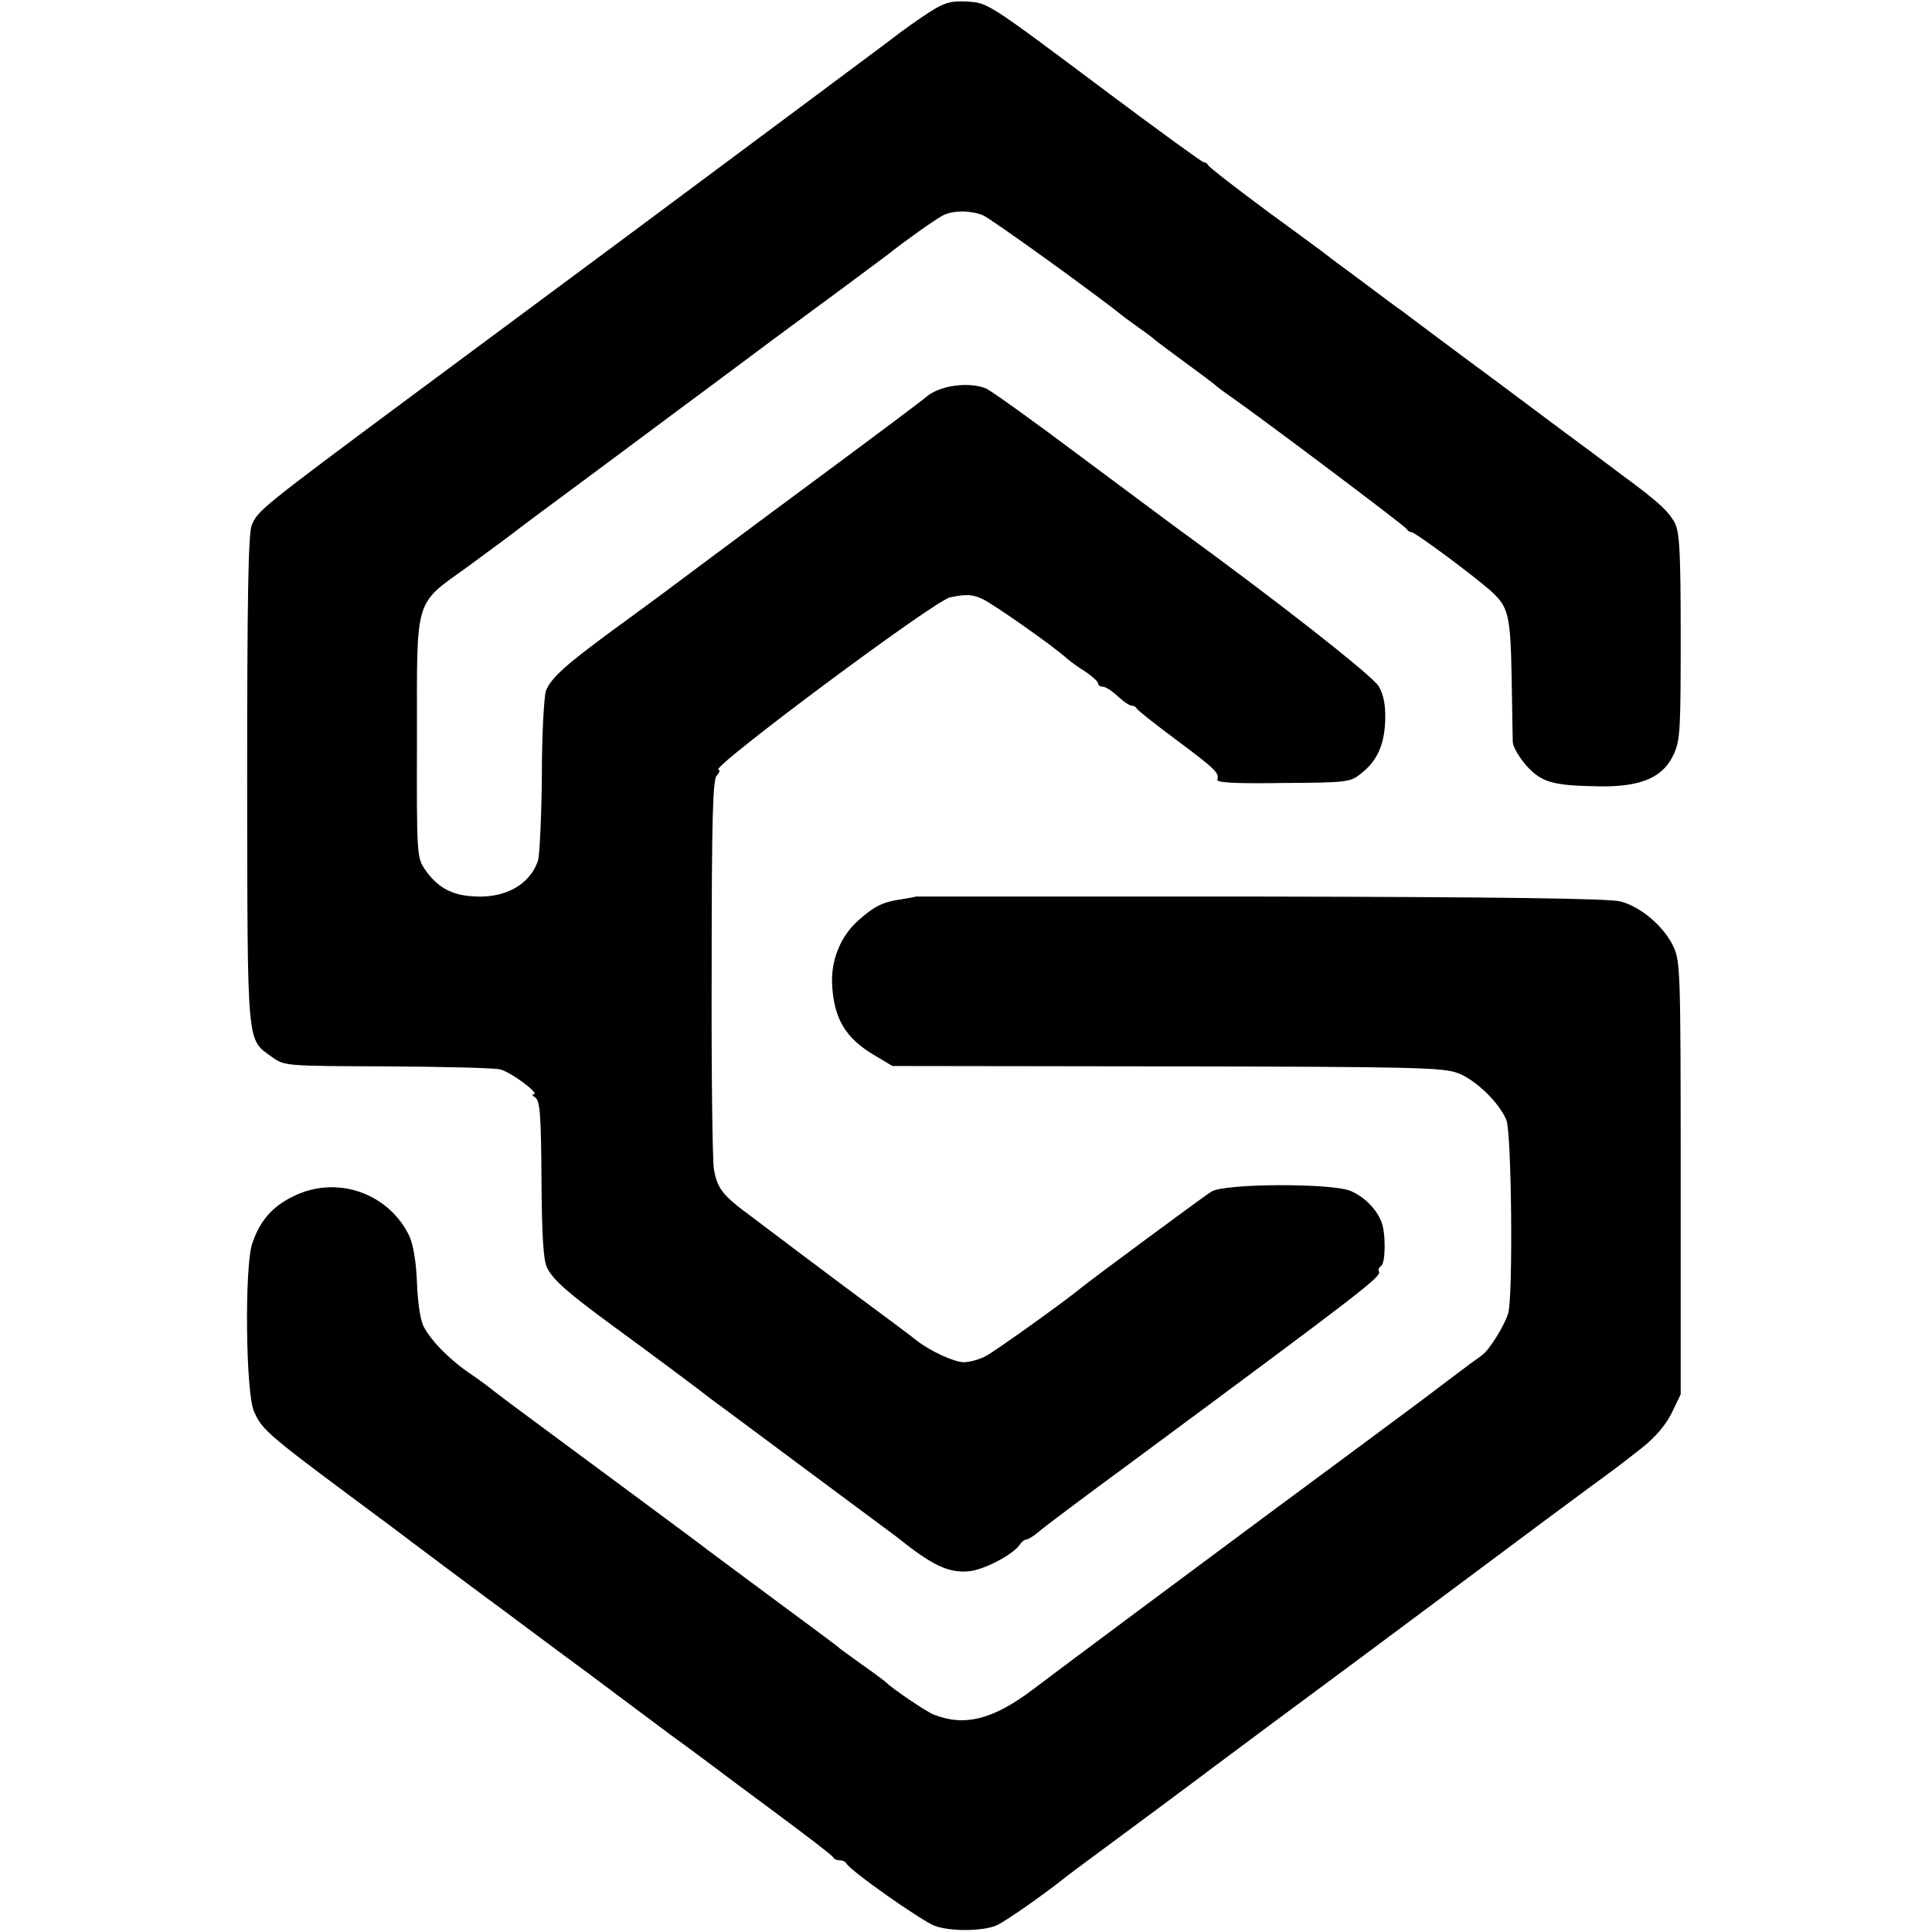 <?xml version="1.0" standalone="no"?>
<!DOCTYPE svg PUBLIC "-//W3C//DTD SVG 20010904//EN"
 "http://www.w3.org/TR/2001/REC-SVG-20010904/DTD/svg10.dtd">
<svg version="1.0" xmlns="http://www.w3.org/2000/svg"
 width="512pt" height="512pt" viewBox="0 0 512 512"
 preserveAspectRatio="xMidYMid meet">
<g transform="translate(0,512) scale(0.1,-0.1)"
fill="#000000" stroke="none">
<path d="M2465 5089 c-25 -16 -74 -50 -108 -77 -90 -67 -111 -83 -275 -205
-81 -60 -158 -118 -172 -128 -29 -22 -454 -338 -820 -609 -397 -295 -407 -303
-423 -342 -9 -22 -12 -196 -12 -676 1 -718 -2 -684 67 -734 32 -23 37 -23 303
-24 149 -1 284 -4 300 -8 28 -6 108 -66 89 -66 -5 0 -3 -4 5 -9 12 -8 15 -49
16 -218 1 -148 5 -215 15 -233 17 -33 53 -65 180 -158 92 -67 226 -167 255
-190 6 -4 116 -86 245 -182 129 -96 240 -178 245 -182 96 -77 138 -97 193 -92
41 4 118 45 135 71 4 7 12 13 17 13 4 0 19 9 32 20 12 11 124 95 248 186 624
462 663 492 654 505 -2 4 0 10 6 14 12 8 13 85 1 117 -14 35 -45 66 -82 82
-51 21 -335 20 -369 -2 -22 -14 -321 -235 -345 -255 -42 -35 -228 -168 -253
-181 -17 -9 -43 -16 -58 -16 -25 0 -90 30 -124 57 -8 7 -94 71 -190 142 -96
72 -179 134 -185 139 -5 4 -35 26 -65 49 -75 55 -89 73 -98 124 -4 24 -7 265
-6 536 0 388 3 495 13 507 8 9 10 16 5 16 -29 0 573 449 614 457 43 9 59 8 87
-5 32 -16 186 -124 220 -155 11 -10 35 -27 53 -38 17 -12 32 -25 32 -30 0 -5
6 -9 13 -9 7 0 24 -11 39 -25 15 -14 31 -25 37 -25 5 0 11 -3 13 -7 2 -5 48
-41 103 -82 106 -79 117 -90 111 -107 -3 -8 46 -11 174 -9 172 1 179 2 208 26
42 33 61 76 63 141 1 39 -4 66 -17 89 -16 28 -282 236 -537 421 -10 7 -122 91
-250 186 -128 96 -242 178 -255 183 -46 18 -121 7 -155 -21 -14 -12 -92 -71
-427 -319 -135 -100 -256 -191 -271 -202 -14 -10 -74 -55 -135 -99 -126 -93
-162 -125 -177 -160 -5 -14 -11 -112 -11 -225 -1 -110 -6 -211 -10 -225 -22
-66 -90 -103 -178 -95 -54 4 -91 26 -122 71 -21 32 -22 38 -21 351 0 376 -9
348 137 453 49 36 99 73 111 82 12 10 117 88 232 173 116 86 221 165 235 175
14 10 77 57 140 104 135 101 124 92 270 200 63 47 120 89 125 93 37 30 124 92
142 101 26 15 73 15 107 2 19 -7 302 -211 371 -267 6 -5 26 -19 45 -33 19 -13
37 -27 40 -30 3 -3 39 -30 80 -60 41 -30 77 -57 80 -60 3 -3 21 -17 40 -30 86
-60 465 -345 468 -352 2 -4 7 -8 12 -8 10 0 173 -121 214 -159 44 -40 49 -65
52 -226 1 -82 3 -160 3 -172 1 -13 17 -40 36 -62 41 -45 70 -53 195 -55 111
-1 168 24 196 86 17 37 18 68 18 312 0 227 -3 276 -16 301 -17 31 -44 56 -138
125 -30 23 -66 49 -80 60 -14 10 -127 94 -251 187 -125 92 -239 178 -255 190
-16 11 -63 46 -104 77 -41 30 -79 59 -85 63 -5 5 -80 60 -165 122 -85 63 -156
118 -158 123 -2 4 -7 8 -12 8 -4 0 -117 82 -252 183 -327 245 -319 239 -377
243 -41 2 -58 -3 -96 -27z"/>
<path d="M2427 2744 c-1 -1 -18 -4 -37 -7 -50 -7 -72 -18 -114 -55 -47 -41
-73 -103 -71 -167 4 -94 35 -146 113 -192 l47 -28 727 -1 c660 -1 732 -3 772
-18 47 -18 109 -78 128 -124 14 -35 18 -464 5 -512 -9 -31 -49 -96 -68 -110
-3 -3 -19 -14 -34 -25 -32 -24 -96 -72 -110 -83 -10 -8 -330 -245 -441 -327
-66 -49 -537 -399 -609 -454 -104 -78 -179 -97 -260 -65 -18 6 -113 71 -125
84 -3 3 -29 23 -59 44 -30 21 -59 43 -65 47 -11 10 -16 13 -241 180 -77 57
-144 107 -150 112 -36 27 -305 226 -401 297 -64 47 -121 90 -127 95 -7 6 -32
25 -57 42 -57 38 -107 89 -127 127 -9 17 -16 64 -18 117 -2 55 -10 101 -20
123 -55 115 -194 163 -309 105 -55 -27 -88 -65 -108 -126 -20 -61 -17 -394 5
-443 23 -52 29 -57 366 -307 13 -10 82 -62 153 -115 71 -53 140 -104 151 -112
12 -9 108 -81 214 -159 105 -79 204 -152 218 -163 24 -17 83 -61 110 -81 6 -5
80 -60 165 -123 85 -63 157 -118 158 -122 2 -5 10 -8 17 -8 7 0 15 -3 17 -7 7
-18 202 -155 236 -167 42 -15 125 -14 162 1 23 10 125 81 190 133 14 11 93 69
175 130 83 61 161 120 175 130 14 11 106 79 205 153 99 73 313 232 475 353
162 121 322 240 355 264 71 52 66 48 135 102 36 28 64 61 80 93 l24 50 0 575
c0 569 -1 575 -22 617 -27 52 -85 100 -137 114 -27 8 -331 12 -953 13 -503 0
-914 0 -915 0z"/>
</g>
</svg>
